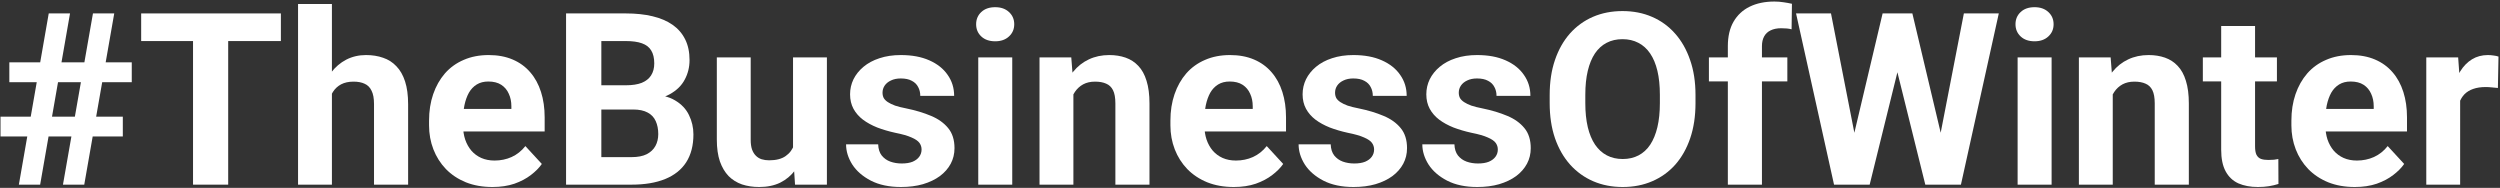 <svg width="1557" height="117" viewBox="0 0 1557 117" fill="none" xmlns="http://www.w3.org/2000/svg">
<rect x="0" y="0" width="1557" height="117" fill="#333333" stroke="none"/>
<path d="M11.747 115L30.351 8.359H43.607L25.004 115H11.747ZM39.213 115L57.89 8.359H71.147L52.47 115H39.213ZM82.06 51.206H5.814V38.828H82.06V51.206ZM76.493 84.971H0.321V72.666H76.493V84.971Z" fill="white"/>
<path d="M142.118 8.359V115H120.219V8.359H142.118ZM174.931 8.359V25.571H87.919V8.359H174.931Z" fill="white"/>
<path d="M206.718 2.5V115H185.624V2.5H206.718ZM203.715 72.593H197.929C197.978 67.075 198.71 61.997 200.126 57.358C201.542 52.671 203.568 48.618 206.205 45.2C208.842 41.733 211.991 39.048 215.653 37.144C219.364 35.239 223.466 34.287 227.958 34.287C231.864 34.287 235.404 34.849 238.578 35.972C241.801 37.046 244.56 38.804 246.854 41.245C249.198 43.638 251.005 46.787 252.274 50.693C253.544 54.6 254.179 59.336 254.179 64.902V115H232.938V64.756C232.938 61.24 232.426 58.481 231.4 56.48C230.424 54.429 228.983 52.988 227.079 52.158C225.224 51.279 222.929 50.84 220.194 50.84C217.167 50.84 214.579 51.401 212.431 52.524C210.331 53.648 208.646 55.21 207.377 57.212C206.107 59.165 205.18 61.46 204.594 64.097C204.008 66.733 203.715 69.565 203.715 72.593Z" fill="white"/>
<path d="M306.693 116.465C300.541 116.465 295.023 115.488 290.141 113.535C285.258 111.533 281.107 108.774 277.689 105.259C274.32 101.743 271.732 97.666 269.926 93.027C268.119 88.34 267.216 83.359 267.216 78.086V75.156C267.216 69.15 268.07 63.657 269.779 58.677C271.488 53.696 273.93 49.375 277.104 45.713C280.326 42.051 284.232 39.243 288.822 37.29C293.412 35.288 298.588 34.287 304.35 34.287C309.965 34.287 314.945 35.215 319.291 37.07C323.637 38.926 327.274 41.562 330.204 44.98C333.183 48.398 335.429 52.5 336.942 57.285C338.456 62.022 339.213 67.295 339.213 73.106V81.894H276.225V67.832H318.485V66.221C318.485 63.291 317.948 60.679 316.874 58.384C315.849 56.04 314.286 54.185 312.187 52.817C310.087 51.45 307.401 50.767 304.13 50.767C301.347 50.767 298.954 51.377 296.952 52.598C294.95 53.818 293.314 55.527 292.045 57.725C290.824 59.922 289.896 62.51 289.262 65.488C288.676 68.418 288.383 71.641 288.383 75.156V78.086C288.383 81.26 288.822 84.189 289.701 86.875C290.629 89.561 291.923 91.88 293.583 93.833C295.292 95.786 297.343 97.3 299.735 98.374C302.177 99.448 304.936 99.985 308.012 99.985C311.82 99.985 315.36 99.253 318.632 97.788C321.952 96.274 324.809 94.004 327.201 90.977L337.455 102.109C335.795 104.502 333.524 106.797 330.644 108.994C327.812 111.191 324.394 112.998 320.39 114.414C316.386 115.781 311.82 116.465 306.693 116.465Z" fill="white"/>
<path d="M394.291 68.198H366.898L366.752 53.11H389.75C393.803 53.11 397.123 52.598 399.711 51.572C402.299 50.498 404.228 48.96 405.497 46.958C406.815 44.907 407.475 42.417 407.475 39.487C407.475 36.167 406.84 33.481 405.57 31.431C404.35 29.38 402.421 27.891 399.784 26.963C397.196 26.035 393.852 25.571 389.75 25.571H374.516V115H352.543V8.359H389.75C395.951 8.359 401.493 8.945 406.376 10.117C411.308 11.289 415.482 13.071 418.9 15.464C422.318 17.856 424.931 20.884 426.737 24.546C428.544 28.159 429.447 32.456 429.447 37.437C429.447 41.831 428.446 45.884 426.444 49.595C424.491 53.306 421.391 56.333 417.143 58.677C412.943 61.02 407.45 62.315 400.663 62.559L394.291 68.198ZM393.339 115H360.893L369.462 97.861H393.339C397.196 97.861 400.346 97.251 402.787 96.03C405.229 94.761 407.035 93.052 408.207 90.903C409.379 88.755 409.965 86.289 409.965 83.506C409.965 80.381 409.428 77.671 408.354 75.376C407.328 73.081 405.668 71.323 403.373 70.103C401.078 68.833 398.051 68.198 394.291 68.198H373.124L373.271 53.11H399.638L404.691 59.043C411.186 58.945 416.41 60.093 420.365 62.485C424.369 64.829 427.274 67.881 429.081 71.641C430.937 75.4 431.864 79.429 431.864 83.726C431.864 90.561 430.375 96.323 427.396 101.011C424.418 105.649 420.048 109.141 414.286 111.484C408.573 113.828 401.591 115 393.339 115Z" fill="white"/>
<path d="M493.9 96.03V35.752H514.994V115H495.146L493.9 96.03ZM496.244 79.77L502.47 79.624C502.47 84.897 501.859 89.805 500.639 94.346C499.418 98.838 497.587 102.744 495.146 106.064C492.704 109.336 489.628 111.899 485.917 113.755C482.206 115.562 477.836 116.465 472.807 116.465C468.949 116.465 465.385 115.928 462.113 114.854C458.891 113.73 456.107 111.997 453.764 109.653C451.469 107.261 449.662 104.209 448.344 100.498C447.074 96.738 446.439 92.222 446.439 86.948V35.752H467.533V87.095C467.533 89.439 467.802 91.416 468.339 93.027C468.925 94.639 469.73 95.957 470.756 96.982C471.781 98.008 472.978 98.74 474.345 99.18C475.761 99.619 477.323 99.839 479.032 99.839C483.378 99.839 486.796 98.96 489.286 97.202C491.825 95.444 493.607 93.052 494.633 90.024C495.707 86.948 496.244 83.53 496.244 79.77Z" fill="white"/>
<path d="M573.954 93.101C573.954 91.587 573.515 90.22 572.636 88.999C571.757 87.778 570.121 86.655 567.729 85.63C565.385 84.556 561.991 83.579 557.548 82.7C553.544 81.821 549.809 80.723 546.342 79.404C542.924 78.037 539.945 76.401 537.406 74.497C534.916 72.593 532.963 70.347 531.547 67.759C530.131 65.122 529.423 62.119 529.423 58.75C529.423 55.43 530.131 52.305 531.547 49.375C533.012 46.445 535.087 43.857 537.772 41.611C540.507 39.316 543.827 37.534 547.733 36.265C551.688 34.946 556.132 34.287 561.063 34.287C567.948 34.287 573.856 35.386 578.788 37.583C583.769 39.78 587.577 42.808 590.214 46.665C592.899 50.474 594.242 54.819 594.242 59.702H573.148C573.148 57.651 572.709 55.82 571.83 54.209C571 52.549 569.682 51.255 567.875 50.327C566.117 49.351 563.822 48.862 560.99 48.862C558.646 48.862 556.62 49.277 554.911 50.107C553.202 50.889 551.884 51.963 550.956 53.33C550.077 54.648 549.638 56.113 549.638 57.725C549.638 58.945 549.882 60.044 550.37 61.02C550.907 61.948 551.762 62.803 552.934 63.584C554.105 64.365 555.619 65.098 557.475 65.781C559.379 66.416 561.723 67.002 564.506 67.539C570.219 68.711 575.321 70.249 579.813 72.153C584.306 74.009 587.87 76.548 590.507 79.77C593.144 82.944 594.462 87.119 594.462 92.295C594.462 95.811 593.681 99.033 592.118 101.963C590.556 104.893 588.31 107.456 585.38 109.653C582.45 111.802 578.935 113.486 574.833 114.707C570.78 115.879 566.215 116.465 561.137 116.465C553.764 116.465 547.514 115.146 542.387 112.51C537.309 109.873 533.451 106.528 530.814 102.476C528.227 98.374 526.933 94.175 526.933 89.878H546.928C547.025 92.759 547.758 95.078 549.125 96.836C550.541 98.594 552.323 99.863 554.472 100.645C556.669 101.426 559.037 101.816 561.576 101.816C564.311 101.816 566.581 101.45 568.388 100.718C570.194 99.936 571.562 98.911 572.489 97.642C573.466 96.323 573.954 94.81 573.954 93.101Z" fill="white"/>
<path d="M630.424 35.752V115H609.257V35.752H630.424ZM607.938 15.098C607.938 12.021 609.013 9.482 611.161 7.48C613.31 5.479 616.19 4.478 619.804 4.478C623.368 4.478 626.225 5.479 628.373 7.48C630.57 9.482 631.669 12.021 631.669 15.098C631.669 18.174 630.57 20.713 628.373 22.715C626.225 24.717 623.368 25.718 619.804 25.718C616.19 25.718 613.31 24.717 611.161 22.715C609.013 20.713 607.938 18.174 607.938 15.098Z" fill="white"/>
<path d="M668.51 52.671V115H647.416V35.752H667.191L668.51 52.671ZM665.434 72.593H659.721C659.721 66.733 660.478 61.46 661.991 56.773C663.505 52.036 665.629 48.008 668.363 44.688C671.098 41.318 674.345 38.755 678.104 36.997C681.913 35.19 686.161 34.287 690.849 34.287C694.56 34.287 697.953 34.824 701.029 35.898C704.105 36.973 706.742 38.682 708.939 41.025C711.186 43.369 712.895 46.47 714.066 50.327C715.287 54.185 715.897 58.897 715.897 64.463V115H694.657V64.39C694.657 60.874 694.169 58.14 693.192 56.187C692.216 54.233 690.775 52.866 688.871 52.085C687.016 51.255 684.721 50.84 681.986 50.84C679.154 50.84 676.688 51.401 674.589 52.524C672.538 53.648 670.829 55.21 669.462 57.212C668.144 59.165 667.143 61.46 666.459 64.097C665.775 66.733 665.434 69.565 665.434 72.593Z" fill="white"/>
<path d="M768.412 116.465C762.26 116.465 756.742 115.488 751.859 113.535C746.977 111.533 742.826 108.774 739.408 105.259C736.039 101.743 733.451 97.666 731.645 93.027C729.838 88.34 728.935 83.359 728.935 78.086V75.156C728.935 69.15 729.789 63.657 731.498 58.677C733.207 53.696 735.648 49.375 738.822 45.713C742.045 42.051 745.951 39.243 750.541 37.29C755.131 35.288 760.307 34.287 766.068 34.287C771.684 34.287 776.664 35.215 781.01 37.07C785.355 38.926 788.993 41.562 791.923 44.98C794.901 48.398 797.147 52.5 798.661 57.285C800.175 62.022 800.932 67.295 800.932 73.106V81.894H737.943V67.832H780.204V66.221C780.204 63.291 779.667 60.679 778.593 58.384C777.567 56.04 776.005 54.185 773.905 52.817C771.806 51.45 769.12 50.767 765.849 50.767C763.065 50.767 760.673 51.377 758.671 52.598C756.669 53.818 755.033 55.527 753.764 57.725C752.543 59.922 751.615 62.51 750.98 65.488C750.395 68.418 750.102 71.641 750.102 75.156V78.086C750.102 81.26 750.541 84.189 751.42 86.875C752.348 89.561 753.642 91.88 755.302 93.833C757.011 95.786 759.062 97.3 761.454 98.374C763.896 99.448 766.654 99.985 769.73 99.985C773.539 99.985 777.079 99.253 780.351 97.788C783.671 96.274 786.527 94.004 788.92 90.977L799.174 102.109C797.514 104.502 795.243 106.797 792.362 108.994C789.53 111.191 786.112 112.998 782.108 114.414C778.104 115.781 773.539 116.465 768.412 116.465Z" fill="white"/>
<path d="M855.79 93.101C855.79 91.587 855.351 90.22 854.472 88.999C853.593 87.778 851.957 86.655 849.564 85.63C847.221 84.556 843.827 83.579 839.384 82.7C835.38 81.821 831.645 80.723 828.178 79.404C824.76 78.037 821.781 76.401 819.242 74.497C816.752 72.593 814.799 70.347 813.383 67.759C811.967 65.122 811.259 62.119 811.259 58.75C811.259 55.43 811.967 52.305 813.383 49.375C814.848 46.445 816.923 43.857 819.608 41.611C822.343 39.316 825.663 37.534 829.569 36.265C833.524 34.946 837.968 34.287 842.899 34.287C849.784 34.287 855.692 35.386 860.624 37.583C865.604 39.78 869.413 42.808 872.05 46.665C874.735 50.474 876.078 54.819 876.078 59.702H854.984C854.984 57.651 854.545 55.82 853.666 54.209C852.836 52.549 851.518 51.255 849.711 50.327C847.953 49.351 845.658 48.862 842.826 48.862C840.482 48.862 838.456 49.277 836.747 50.107C835.038 50.889 833.72 51.963 832.792 53.33C831.913 54.648 831.474 56.113 831.474 57.725C831.474 58.945 831.718 60.044 832.206 61.02C832.743 61.948 833.598 62.803 834.77 63.584C835.941 64.365 837.455 65.098 839.311 65.781C841.215 66.416 843.559 67.002 846.342 67.539C852.055 68.711 857.157 70.249 861.649 72.153C866.142 74.009 869.706 76.548 872.343 79.77C874.979 82.944 876.298 87.119 876.298 92.295C876.298 95.811 875.517 99.033 873.954 101.963C872.392 104.893 870.146 107.456 867.216 109.653C864.286 111.802 860.771 113.486 856.669 114.707C852.616 115.879 848.051 116.465 842.973 116.465C835.6 116.465 829.35 115.146 824.223 112.51C819.145 109.873 815.287 106.528 812.65 102.476C810.062 98.374 808.769 94.175 808.769 89.878H828.764C828.861 92.759 829.594 95.078 830.961 96.836C832.377 98.594 834.159 99.863 836.308 100.645C838.505 101.426 840.873 101.816 843.412 101.816C846.146 101.816 848.417 101.45 850.224 100.718C852.03 99.936 853.397 98.911 854.325 97.642C855.302 96.323 855.79 94.81 855.79 93.101Z" fill="white"/>
<path d="M932.841 93.101C932.841 91.587 932.401 90.22 931.522 88.999C930.644 87.778 929.008 86.655 926.615 85.63C924.271 84.556 920.878 83.579 916.435 82.7C912.431 81.821 908.695 80.723 905.229 79.404C901.811 78.037 898.832 76.401 896.293 74.497C893.803 72.593 891.85 70.347 890.434 67.759C889.018 65.122 888.31 62.119 888.31 58.75C888.31 55.43 889.018 52.305 890.434 49.375C891.898 46.445 893.974 43.857 896.659 41.611C899.394 39.316 902.714 37.534 906.62 36.265C910.575 34.946 915.019 34.287 919.95 34.287C926.835 34.287 932.743 35.386 937.675 37.583C942.655 39.78 946.464 42.808 949.101 46.665C951.786 50.474 953.129 54.819 953.129 59.702H932.035C932.035 57.651 931.596 55.82 930.717 54.209C929.887 52.549 928.568 51.255 926.762 50.327C925.004 49.351 922.709 48.862 919.877 48.862C917.533 48.862 915.507 49.277 913.798 50.107C912.089 50.889 910.771 51.963 909.843 53.33C908.964 54.648 908.524 56.113 908.524 57.725C908.524 58.945 908.769 60.044 909.257 61.02C909.794 61.948 910.648 62.803 911.82 63.584C912.992 64.365 914.506 65.098 916.361 65.781C918.266 66.416 920.609 67.002 923.393 67.539C929.105 68.711 934.208 70.249 938.7 72.153C943.192 74.009 946.757 76.548 949.394 79.77C952.03 82.944 953.349 87.119 953.349 92.295C953.349 95.811 952.567 99.033 951.005 101.963C949.442 104.893 947.196 107.456 944.267 109.653C941.337 111.802 937.821 113.486 933.72 114.707C929.667 115.879 925.102 116.465 920.023 116.465C912.65 116.465 906.4 115.146 901.273 112.51C896.195 109.873 892.338 106.528 889.701 102.476C887.113 98.374 885.819 94.175 885.819 89.878H905.814C905.912 92.759 906.645 95.078 908.012 96.836C909.428 98.594 911.21 99.863 913.358 100.645C915.556 101.426 917.924 101.816 920.463 101.816C923.197 101.816 925.468 101.45 927.274 100.718C929.081 99.936 930.448 98.911 931.376 97.642C932.353 96.323 932.841 94.81 932.841 93.101Z" fill="white"/>
<path d="M1055.96 59.19V64.243C1055.96 72.349 1054.86 79.624 1052.67 86.069C1050.47 92.515 1047.37 98.008 1043.36 102.549C1039.36 107.041 1034.57 110.483 1029.01 112.876C1023.49 115.269 1017.36 116.465 1010.62 116.465C1003.93 116.465 997.807 115.269 992.24 112.876C986.723 110.483 981.938 107.041 977.885 102.549C973.832 98.008 970.683 92.515 968.437 86.069C966.239 79.624 965.141 72.349 965.141 64.243V59.19C965.141 51.035 966.239 43.76 968.437 37.363C970.634 30.918 973.734 25.425 977.738 20.884C981.791 16.343 986.576 12.876 992.094 10.483C997.66 8.091 1003.79 6.895 1010.48 6.895C1017.22 6.895 1023.34 8.091 1028.86 10.483C1034.43 12.876 1039.21 16.343 1043.22 20.884C1047.27 25.425 1050.39 30.918 1052.59 37.363C1054.84 43.76 1055.96 51.035 1055.96 59.19ZM1033.77 64.243V59.043C1033.77 53.379 1033.26 48.398 1032.23 44.102C1031.21 39.805 1029.69 36.191 1027.69 33.262C1025.69 30.332 1023.25 28.135 1020.37 26.67C1017.48 25.156 1014.19 24.399 1010.48 24.399C1006.77 24.399 1003.47 25.156 1000.59 26.67C997.758 28.135 995.341 30.332 993.339 33.262C991.386 36.191 989.896 39.805 988.871 44.102C987.846 48.398 987.333 53.379 987.333 59.043V64.243C987.333 69.858 987.846 74.839 988.871 79.185C989.896 83.481 991.41 87.119 993.412 90.098C995.414 93.027 997.855 95.249 1000.74 96.763C1003.62 98.276 1006.91 99.033 1010.62 99.033C1014.33 99.033 1017.63 98.276 1020.51 96.763C1023.39 95.249 1025.81 93.027 1027.76 90.098C1029.72 87.119 1031.21 83.481 1032.23 79.185C1033.26 74.839 1033.77 69.858 1033.77 64.243Z" fill="white"/>
<path d="M1097.34 115H1076.1V28.721C1076.1 22.715 1077.27 17.661 1079.62 13.56C1082.01 9.409 1085.36 6.284 1089.65 4.185C1094 2.036 1099.15 0.962 1105.11 0.962C1107.06 0.962 1108.94 1.108 1110.75 1.401C1112.55 1.646 1114.31 1.963 1116.02 2.354L1115.8 18.247C1114.87 18.003 1113.9 17.832 1112.87 17.734C1111.84 17.637 1110.65 17.588 1109.28 17.588C1106.74 17.588 1104.57 18.027 1102.76 18.906C1101 19.736 1099.66 20.981 1098.73 22.642C1097.81 24.302 1097.34 26.328 1097.34 28.721V115ZM1113.16 35.752V50.693H1064.31V35.752H1113.16Z" fill="white"/>
<path d="M1151.25 98.081L1172.49 8.359H1184.35L1187.06 23.301L1164.43 115H1151.69L1151.25 98.081ZM1140.34 8.359L1157.91 98.081L1156.45 115H1142.24L1118.58 8.359H1140.34ZM1205.74 97.715L1223.1 8.359H1244.85L1221.27 115H1207.06L1205.74 97.715ZM1191.02 8.359L1212.41 98.447L1211.82 115H1199.08L1176.3 23.227L1179.23 8.359H1191.02Z" fill="white"/>
<path d="M1277.74 35.752V115H1256.57V35.752H1277.74ZM1255.25 15.098C1255.25 12.021 1256.33 9.482 1258.48 7.48C1260.62 5.479 1263.5 4.478 1267.12 4.478C1270.68 4.478 1273.54 5.479 1275.69 7.48C1277.88 9.482 1278.98 12.021 1278.98 15.098C1278.98 18.174 1277.88 20.713 1275.69 22.715C1273.54 24.717 1270.68 25.718 1267.12 25.718C1263.5 25.718 1260.62 24.717 1258.48 22.715C1256.33 20.713 1255.25 18.174 1255.25 15.098Z" fill="white"/>
<path d="M1315.82 52.671V115H1294.73V35.752H1314.51L1315.82 52.671ZM1312.75 72.593H1307.04C1307.04 66.733 1307.79 61.46 1309.31 56.773C1310.82 52.036 1312.94 48.008 1315.68 44.688C1318.41 41.318 1321.66 38.755 1325.42 36.997C1329.23 35.19 1333.48 34.287 1338.16 34.287C1341.87 34.287 1345.27 34.824 1348.34 35.898C1351.42 36.973 1354.06 38.682 1356.25 41.025C1358.5 43.369 1360.21 46.47 1361.38 50.327C1362.6 54.185 1363.21 58.897 1363.21 64.463V115H1341.97V64.39C1341.97 60.874 1341.48 58.14 1340.51 56.187C1339.53 54.233 1338.09 52.866 1336.19 52.085C1334.33 51.255 1332.04 50.84 1329.3 50.84C1326.47 50.84 1324 51.401 1321.9 52.524C1319.85 53.648 1318.14 55.21 1316.78 57.212C1315.46 59.165 1314.46 61.46 1313.77 64.097C1313.09 66.733 1312.75 69.565 1312.75 72.593Z" fill="white"/>
<path d="M1418.07 35.752V50.693H1371.93V35.752H1418.07ZM1383.35 16.196H1404.45V91.123C1404.45 93.418 1404.74 95.176 1405.33 96.397C1405.96 97.617 1406.89 98.472 1408.11 98.96C1409.33 99.399 1410.87 99.619 1412.72 99.619C1414.04 99.619 1415.21 99.57 1416.24 99.473C1417.31 99.326 1418.22 99.18 1418.95 99.033L1419.02 114.561C1417.22 115.146 1415.26 115.61 1413.16 115.952C1411.06 116.294 1408.74 116.465 1406.21 116.465C1401.57 116.465 1397.51 115.708 1394.05 114.194C1390.63 112.632 1387.99 110.142 1386.14 106.724C1384.28 103.306 1383.35 98.814 1383.35 93.247V16.196Z" fill="white"/>
<path d="M1466.56 116.465C1460.4 116.465 1454.89 115.488 1450 113.535C1445.12 111.533 1440.97 108.774 1437.55 105.259C1434.18 101.743 1431.6 97.666 1429.79 93.027C1427.98 88.34 1427.08 83.359 1427.08 78.086V75.156C1427.08 69.15 1427.93 63.657 1429.64 58.677C1431.35 53.696 1433.79 49.375 1436.97 45.713C1440.19 42.051 1444.1 39.243 1448.69 37.29C1453.28 35.288 1458.45 34.287 1464.21 34.287C1469.83 34.287 1474.81 35.215 1479.15 37.07C1483.5 38.926 1487.14 41.562 1490.07 44.98C1493.05 48.398 1495.29 52.5 1496.81 57.285C1498.32 62.022 1499.08 67.295 1499.08 73.106V81.894H1436.09V67.832H1478.35V66.221C1478.35 63.291 1477.81 60.679 1476.74 58.384C1475.71 56.04 1474.15 54.185 1472.05 52.817C1469.95 51.45 1467.26 50.767 1463.99 50.767C1461.21 50.767 1458.82 51.377 1456.82 52.598C1454.81 53.818 1453.18 55.527 1451.91 57.725C1450.69 59.922 1449.76 62.51 1449.12 65.488C1448.54 68.418 1448.25 71.641 1448.25 75.156V78.086C1448.25 81.26 1448.69 84.189 1449.56 86.875C1450.49 89.561 1451.79 91.88 1453.45 93.833C1455.16 95.786 1457.21 97.3 1459.6 98.374C1462.04 99.448 1464.8 99.985 1467.88 99.985C1471.68 99.985 1475.22 99.253 1478.5 97.788C1481.82 96.274 1484.67 94.004 1487.06 90.977L1497.32 102.109C1495.66 104.502 1493.39 106.797 1490.51 108.994C1487.67 111.191 1484.26 112.998 1480.25 114.414C1476.25 115.781 1471.68 116.465 1466.56 116.465Z" fill="white"/>
<path d="M1532.18 53.037V115H1511.09V35.752H1530.94L1532.18 53.037ZM1556.06 35.239L1555.69 54.795C1554.67 54.648 1553.42 54.526 1551.96 54.429C1550.54 54.282 1549.25 54.209 1548.08 54.209C1545.1 54.209 1542.51 54.6 1540.31 55.381C1538.16 56.113 1536.36 57.212 1534.89 58.677C1533.48 60.142 1532.4 61.924 1531.67 64.023C1530.99 66.123 1530.59 68.516 1530.5 71.201L1526.25 69.883C1526.25 64.756 1526.76 60.044 1527.79 55.747C1528.81 51.401 1530.3 47.617 1532.25 44.395C1534.26 41.172 1536.7 38.682 1539.58 36.924C1542.46 35.166 1545.76 34.287 1549.47 34.287C1550.64 34.287 1551.83 34.385 1553.06 34.58C1554.28 34.727 1555.28 34.946 1556.06 35.239Z" fill="white"/>
</svg>
